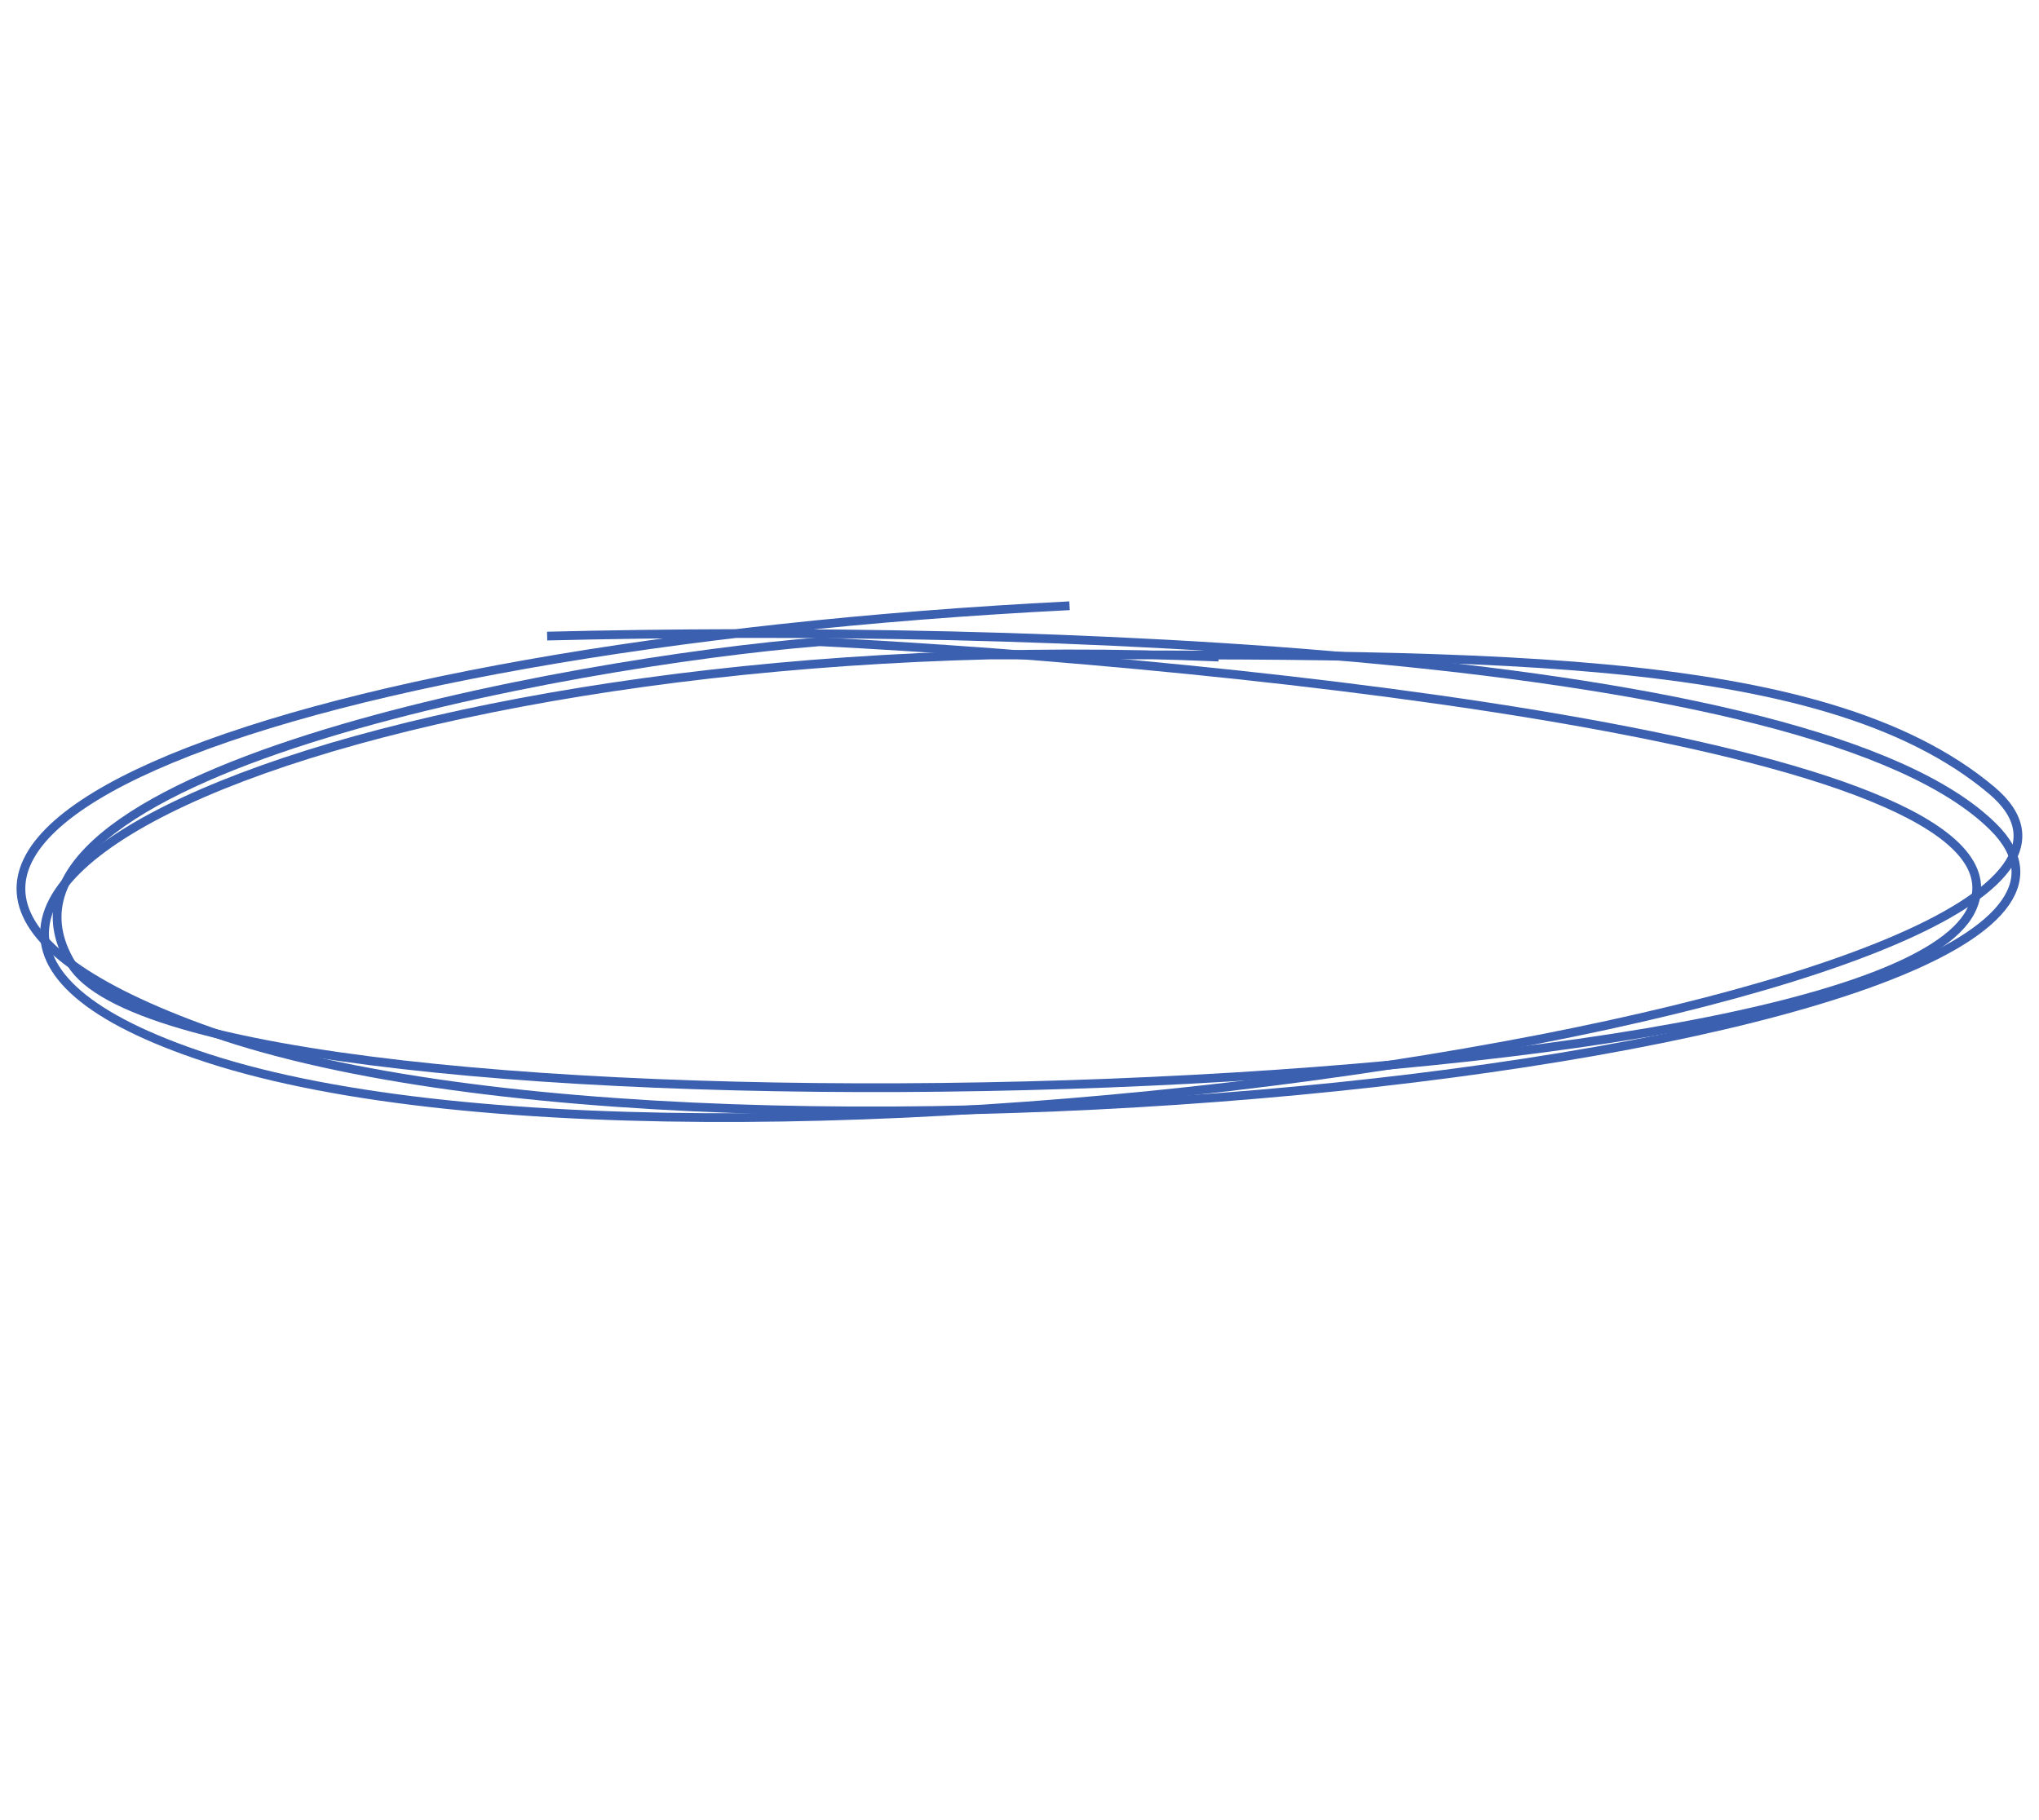 <?xml version="1.0" encoding="UTF-8"?> <svg xmlns="http://www.w3.org/2000/svg" width="233" height="208" viewBox="0 0 233 208" fill="none"><path d="M122.217 69.236C30.202 73.885 -31.719 97.403 22.85 117.486C82.304 139.366 253.448 119.939 227.756 94.496C207.203 74.141 117.431 71.337 62.521 72.704" stroke="#3B60AF"></path><path d="M139.257 75.103C44.872 70.998 -31.588 102.93 23.75 120.957C84.041 140.596 255.343 113.651 227.574 90.319C208.067 73.93 167.878 74.863 113.073 74.863" stroke="#3B60AF"></path><path d="M225.209 104.125C234.72 85.338 141.486 75.78 93.68 73.349C65.243 75.638 -5.004 88.374 8.151 110.143C21.307 131.913 213.321 127.609 225.209 104.125Z" stroke="#3B60AF"></path></svg> 